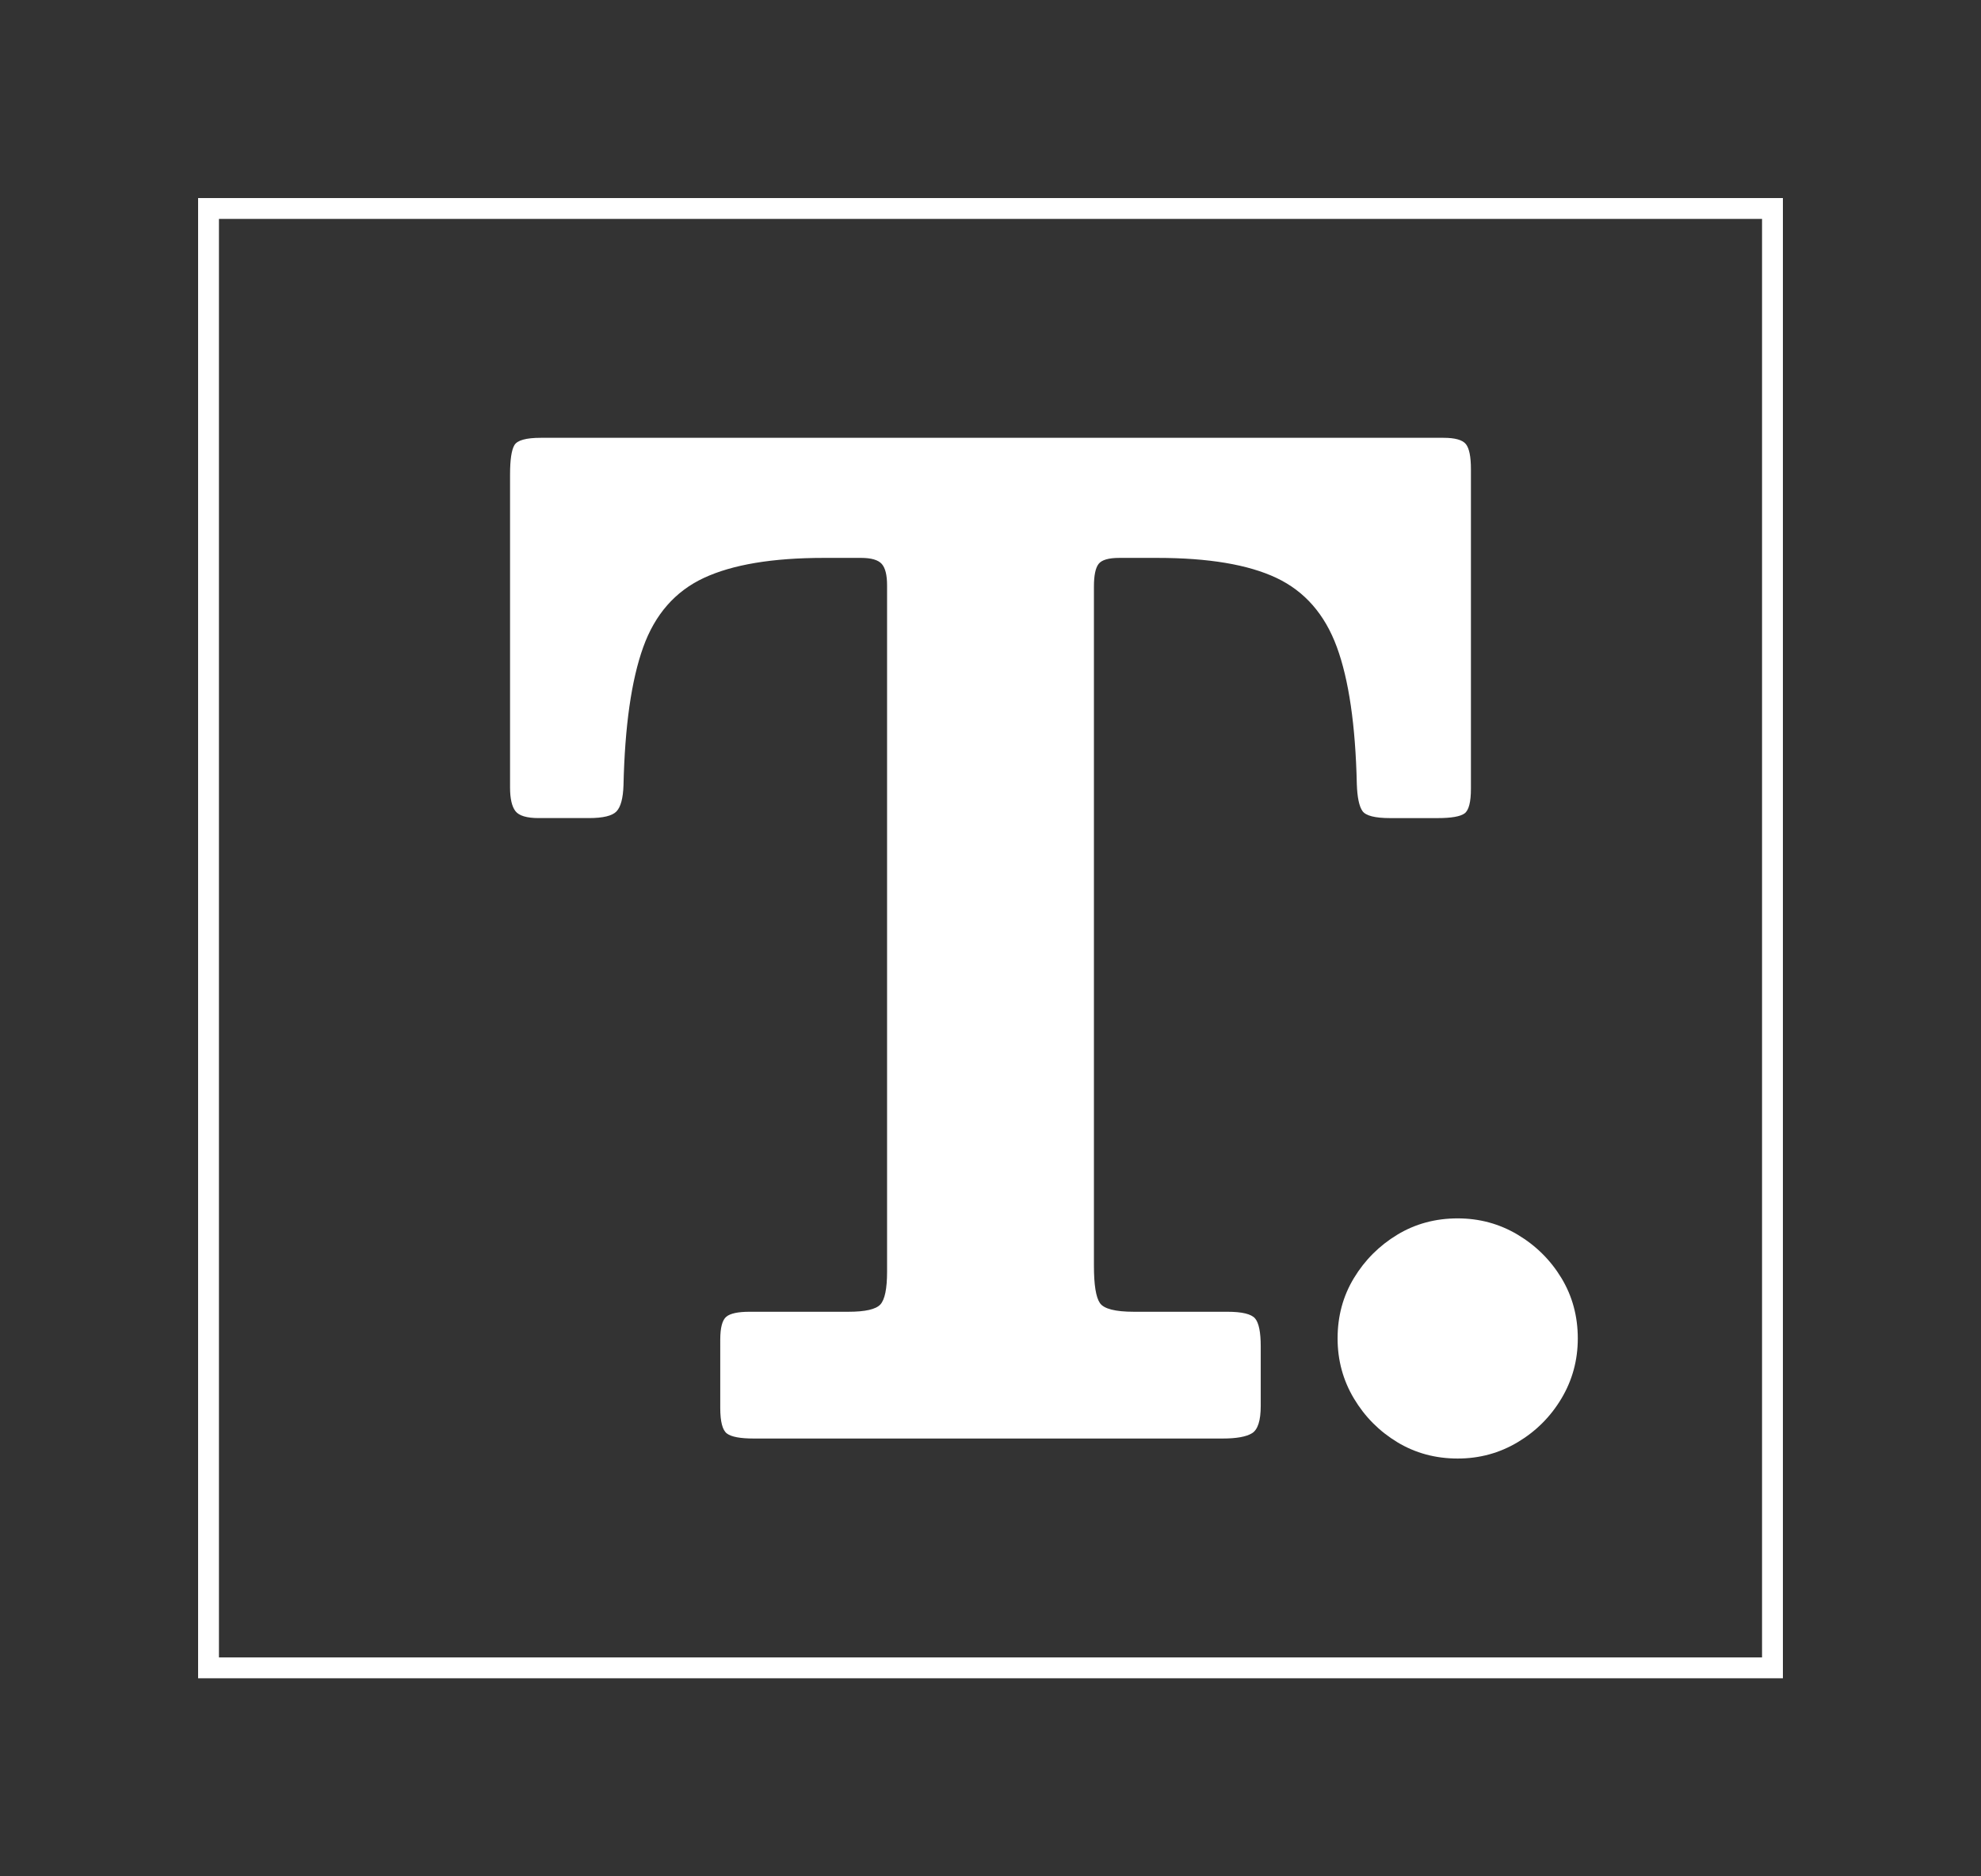 <?xml version="1.0" encoding="UTF-8"?>
<svg xmlns="http://www.w3.org/2000/svg" xmlns:xlink="http://www.w3.org/1999/xlink" version="1.1" id="screenshot-347af1df-fafc-80fd-8005-7b1cea15db5f" x="0px" y="0px" width="95px" height="90px" viewBox="0 0 95 90" xml:space="preserve">
<rect x="0" y="0" width="95" height="90" fill="#333333" stroke="none"/>
<path id="fills-347af1df-fafc-80fd-8005-7b1cea15db60" fill="none" d="M0,0h95v90H0V0z"></path>
<g id="shape-347af1df-fafc-80fd-8005-7b1cea15db61">
	<path id="fills-347af1df-fafc-80fd-8005-7b1cea15db61" fill="none" stroke="#FFFFFF" stroke-miterlimit="10" d="M10,10h75v70H10V10   z"></path>
	<g id="strokes-347af1df-fafc-80fd-8005-7b1cea15db61">
	</g>
</g>
<path fill="#FFFFFF" d="M34.54,64.264c0-0.575,0.096-0.943,0.288-1.104s0.565-0.24,1.12-0.24h4.736c0.811,0,1.322-0.117,1.536-0.352  c0.213-0.234,0.32-0.758,0.32-1.568V28.072c0-0.491-0.085-0.832-0.256-1.024c-0.171-0.191-0.501-0.288-0.992-0.288H39.5  c-2.454,0-4.368,0.32-5.744,0.96c-1.376,0.641-2.347,1.75-2.912,3.328c-0.566,1.579-0.88,3.787-0.944,6.624  c-0.021,0.619-0.133,1.035-0.336,1.248c-0.203,0.214-0.646,0.32-1.328,0.32h-2.4c-0.576,0-0.949-0.112-1.12-0.336  c-0.171-0.225-0.256-0.603-0.256-1.137V22.76c0-0.704,0.069-1.173,0.208-1.408C24.807,21.117,25.228,21,25.932,21h43.295  c0.555,0,0.912,0.102,1.072,0.304c0.16,0.203,0.24,0.604,0.24,1.2v15.328c0,0.64-0.102,1.035-0.305,1.184  c-0.202,0.149-0.635,0.225-1.295,0.225h-2.272c-0.726,0-1.168-0.112-1.328-0.336c-0.159-0.225-0.251-0.656-0.272-1.296  c-0.063-2.816-0.383-5.009-0.959-6.576c-0.576-1.568-1.542-2.672-2.896-3.313c-1.355-0.64-3.259-0.96-5.712-0.96h-1.824  c-0.512,0-0.843,0.097-0.991,0.288c-0.15,0.192-0.225,0.555-0.225,1.088v32.576c0,0.918,0.096,1.515,0.288,1.792  s0.735,0.416,1.632,0.416h4.48c0.703,0,1.146,0.107,1.328,0.32c0.181,0.213,0.271,0.661,0.271,1.344v2.848  c0,0.704-0.139,1.142-0.416,1.313S59.297,69,58.636,69H36.14c-0.64,0-1.067-0.08-1.28-0.24s-0.32-0.57-0.32-1.231V64.264z"></path>
<path fill="#FFFFFF" d="M64.928,61.304c0.522-0.863,1.217-1.557,2.08-2.08c0.863-0.522,1.829-0.783,2.896-0.783  c1.045,0,2.004,0.261,2.879,0.783c0.875,0.523,1.574,1.217,2.097,2.08c0.522,0.864,0.784,1.83,0.784,2.896  c0,1.045-0.262,2.005-0.784,2.88s-1.222,1.573-2.097,2.096s-1.834,0.784-2.879,0.784c-1.067,0-2.033-0.262-2.896-0.784  s-1.558-1.221-2.08-2.096c-0.523-0.875-0.783-1.835-0.783-2.88C64.145,63.134,64.404,62.168,64.928,61.304z"></path>
</svg>
